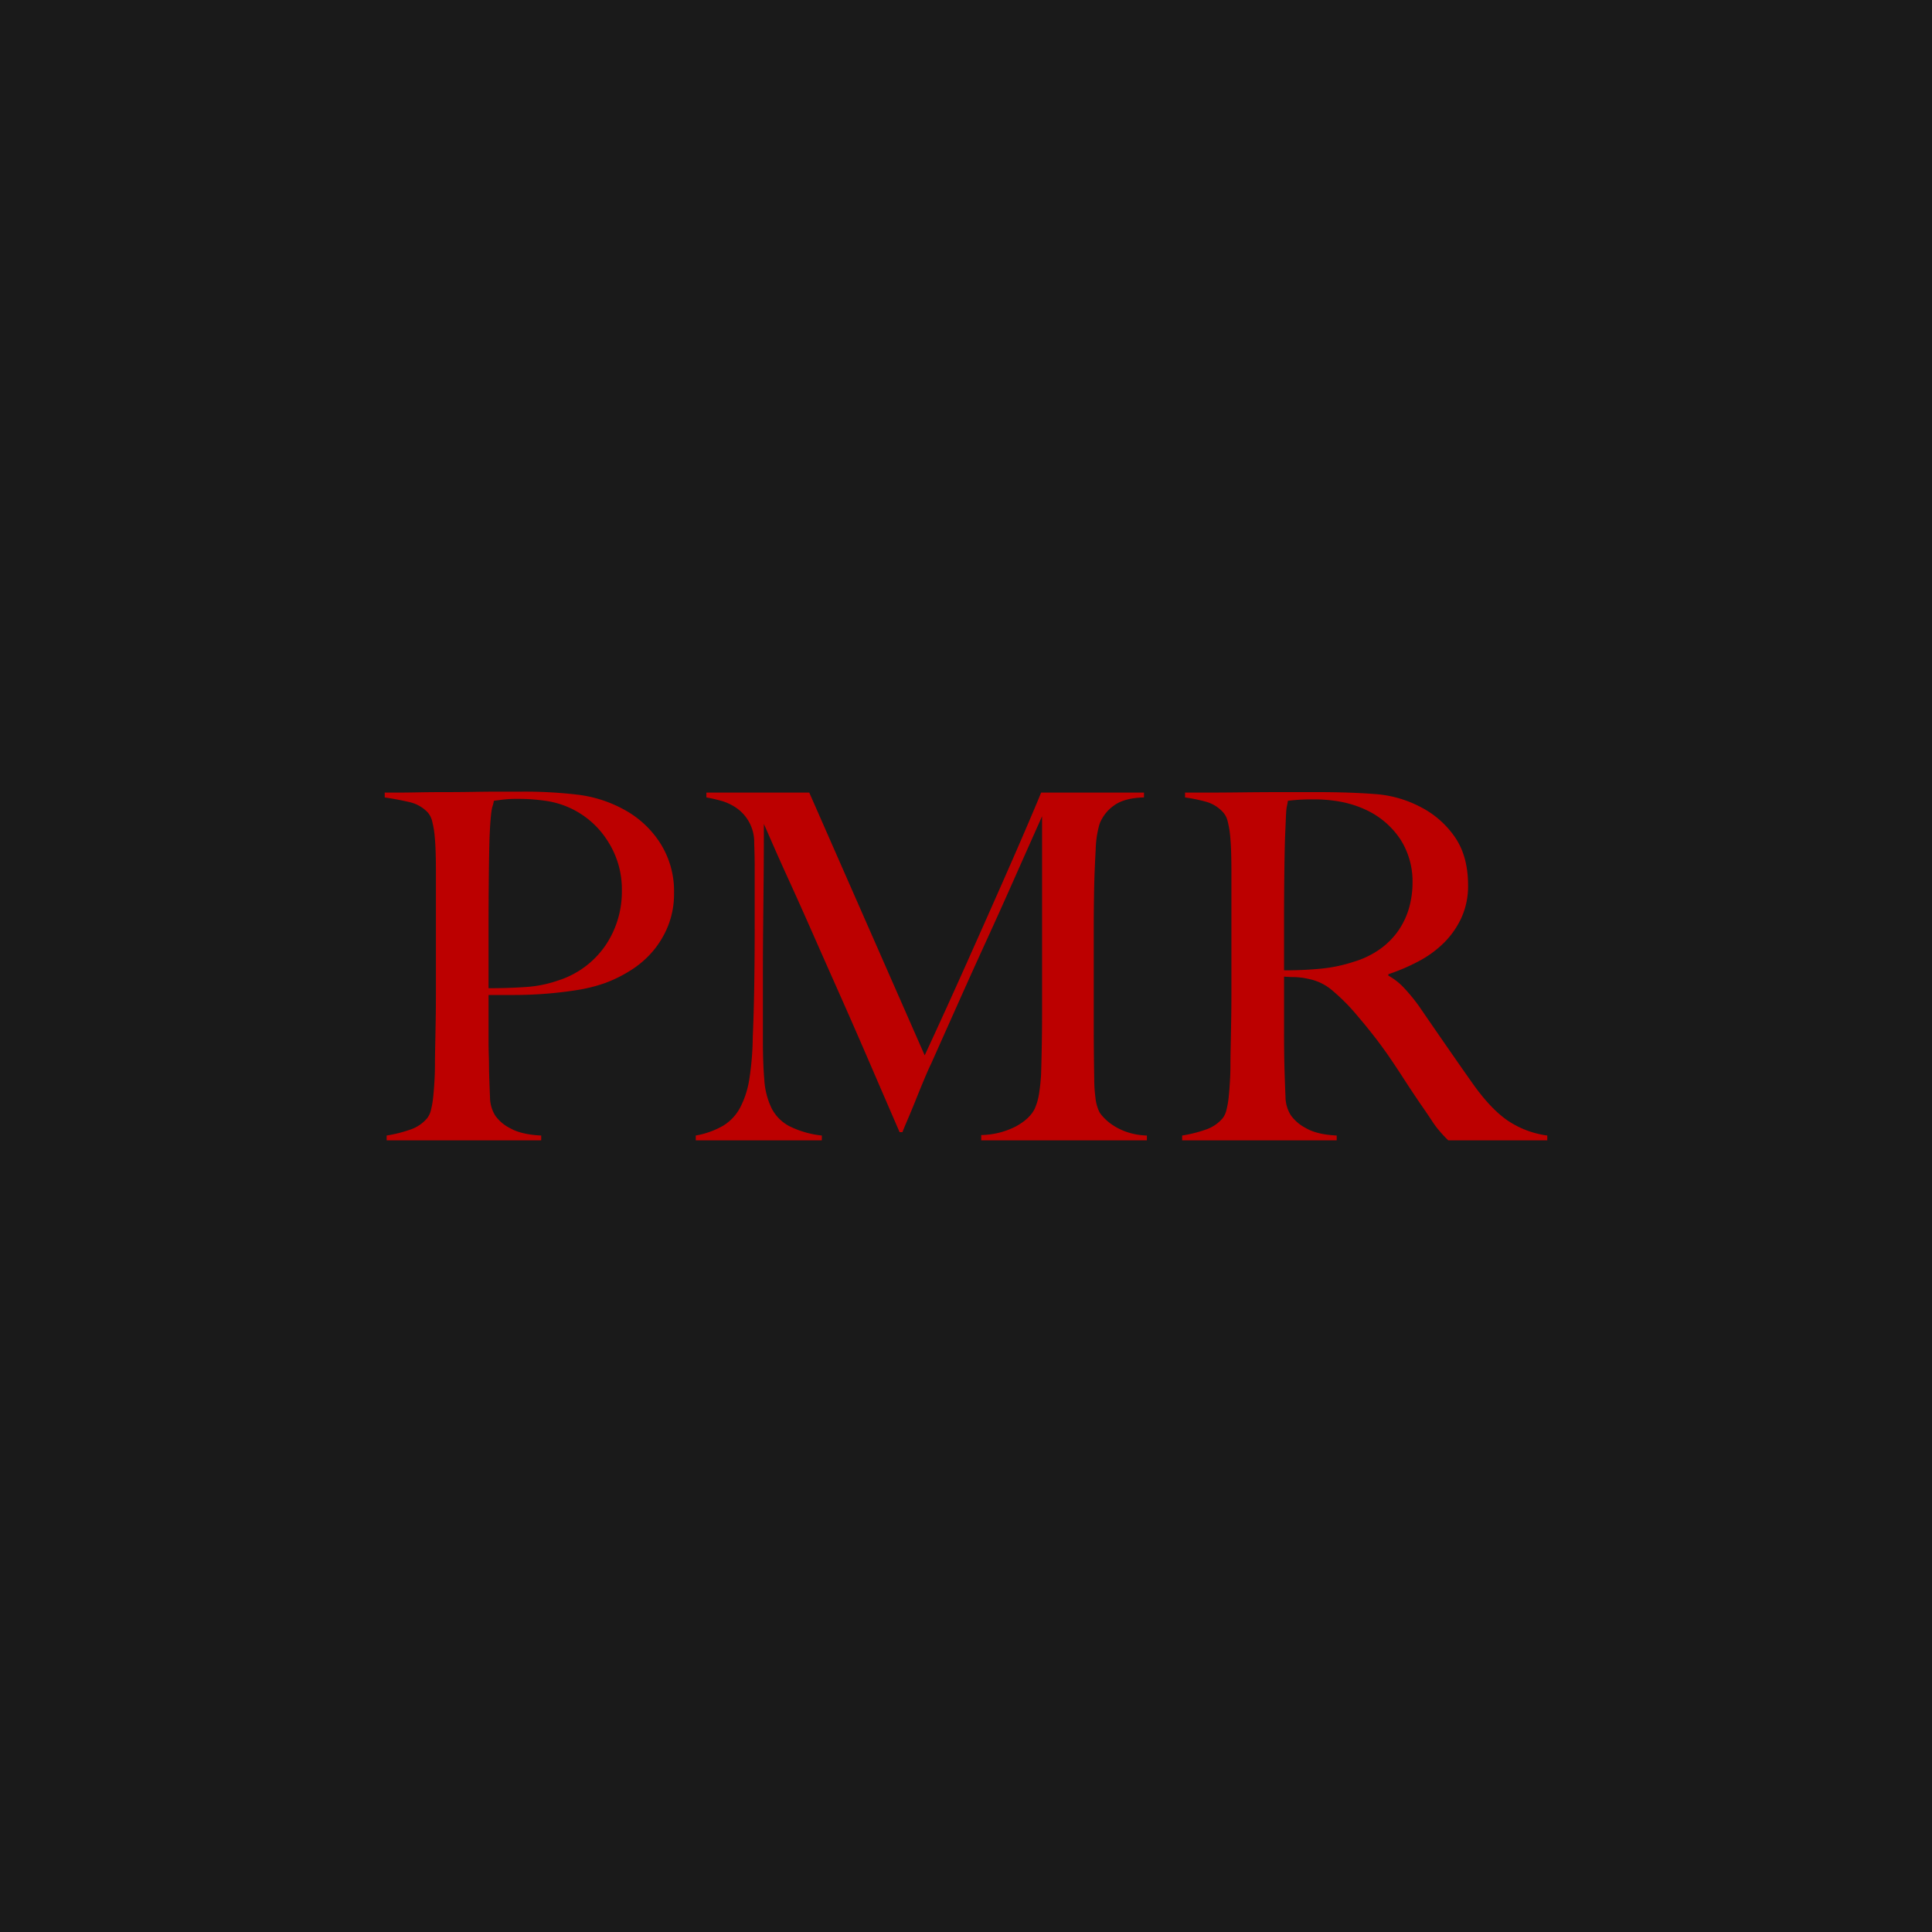 <svg xmlns="http://www.w3.org/2000/svg" width="600" height="600" viewBox="0 0 600 600">
  <title>pmr</title>
  <rect width="600" height="600" fill="#1a1a1a"/>
  <g>
    <path d="M207.526,287.4a28.6,28.6,0,0,1-4.725,7.95,29.817,29.817,0,0,1-6.825,5.925,42.136,42.136,0,0,1-7.95,3.975,49.412,49.412,0,0,1-9,2.25q-4.8.751-9.675,1.125t-9.524.375h-8.1v14.1q0,2.551.075,4.725t.075,4.725q.148,4.8.3,8.25a10.937,10.937,0,0,0,1.651,5.7,12.62,12.62,0,0,0,4.649,3.9q3.45,1.952,9.6,2.25v1.5h-48v-1.5a41.914,41.914,0,0,0,7.2-1.8,11.709,11.709,0,0,0,5.4-3.6,6.81,6.81,0,0,0,1.2-2.7,28.452,28.452,0,0,0,.675-4.05q.227-2.25.375-4.8t.151-4.95q0-2.1.074-5.7t.15-7.875q.074-4.275.075-8.775V270.45q0-2.7-.075-5.475t-.3-5.25a28.239,28.239,0,0,0-.75-4.5,6.4,6.4,0,0,0-1.424-2.925,11.219,11.219,0,0,0-5.776-3.225q-3.525-.822-7.575-1.425v-1.5h3.6q2.847,0,6.674-.075t8.326-.075q4.5,0,8.924-.075t8.326-.075h6.75a140.236,140.236,0,0,1,17.549.975,39.769,39.769,0,0,1,14.4,4.725,30.515,30.515,0,0,1,10.95,10.2,27.71,27.71,0,0,1,4.351,15.6A26.847,26.847,0,0,1,207.526,287.4ZM188.7,261.15a27.274,27.274,0,0,0-19.276-12.45,57.42,57.42,0,0,0-8.4-.6,40.153,40.153,0,0,0-4.875.225q-1.727.225-2.775.375a10.454,10.454,0,0,1-.375,1.575,10.032,10.032,0,0,0-.375,1.725c-.1.7-.2,1.675-.3,2.925s-.2,3.026-.3,5.325q-.151,5.251-.225,12.75t-.075,14.7v19.2q6.15,0,11.55-.375a37.65,37.65,0,0,0,10.051-2.025,28.093,28.093,0,0,0,14.7-10.875,29.805,29.805,0,0,0,5.1-17.025A27.561,27.561,0,0,0,188.7,261.15Z" fill="#bc0000"/>
    <path d="M304.725,354.15V352.5a24.536,24.536,0,0,0,10.8-2.7q4.349-2.4,5.85-5.55a18.421,18.421,0,0,0,1.35-4.875,58.208,58.208,0,0,0,.6-5.925q.3-9.9.3-18.9V253.5q-4.95,11.1-9.076,20.4t-8.174,18.15q-4.052,8.853-8.175,18.075t-9.075,20.325q-.751,1.5-2.1,4.725t-2.7,6.6q-1.352,3.375-2.55,6.15t-1.5,3.675h-.9q-4.8-11.1-9.525-22.05t-9.225-21.075q-4.5-10.125-8.4-18.975t-7.051-15.75q-3.149-6.9-5.174-11.55t-2.775-6.3q0,9.9-.075,17.475t-.15,15q-.078,7.425-.076,15.675v19.2q0,7.053.451,12.225a23.525,23.525,0,0,0,2.25,8.7,13,13,0,0,0,5.475,5.55,29.852,29.852,0,0,0,10.125,2.925v1.5h-39.15v-1.5a26.161,26.161,0,0,0,8.55-3.075,14.636,14.636,0,0,0,5.25-5.625,28.873,28.873,0,0,0,2.85-8.925,90.177,90.177,0,0,0,1.05-12.975q.3-6.449.45-15.225t.15-18.825V269.1q0-3-.15-7.35a12.892,12.892,0,0,0-5.7-10.95,16.009,16.009,0,0,0-4.8-2.175q-2.553-.675-4.35-.975v-1.5h31.95l35.849,81.6q6.6-14.25,12.9-28.35T311.4,273.9q5.024-11.4,8.25-18.975t3.675-8.775h31.95v1.5q-6.153.15-9.375,2.55a12.351,12.351,0,0,0-4.425,5.7,30.914,30.914,0,0,0-1.2,7.95q-.3,5.4-.45,10.65-.151,7.2-.151,13.95V318.3q0,7.951.151,16.8a45.2,45.2,0,0,0,.375,5.775,13.183,13.183,0,0,0,1.275,4.575,10.379,10.379,0,0,0,1.125,1.425,15.579,15.579,0,0,0,2.775,2.4,18.868,18.868,0,0,0,4.5,2.25,21.084,21.084,0,0,0,6.3,1.125v1.5Z" fill="#bc0000"/>
    <path d="M449.774,354.15c-.9-.9-1.552-1.575-1.95-2.025s-.851-.975-1.35-1.575a28.75,28.75,0,0,1-1.875-2.625q-1.125-1.722-3.525-5.175-2.852-4.2-5.025-7.575t-4.424-6.675q-2.25-3.3-4.875-6.675t-6.226-7.575A61.72,61.72,0,0,0,414,307.8a16.162,16.162,0,0,0-7.426-3.75,23.158,23.158,0,0,0-4.35-.6q-1.35,0-3.45-.15v16.95q0,7.2.15,12.15.149,4.8.3,8.25a10.934,10.934,0,0,0,1.651,5.7,13.174,13.174,0,0,0,4.649,3.975q3.45,2.025,9.6,2.325v1.5h-48v-1.5a41.914,41.914,0,0,0,7.2-1.8,11.709,11.709,0,0,0,5.4-3.6,6.81,6.81,0,0,0,1.2-2.7,28.452,28.452,0,0,0,.675-4.05q.227-2.25.375-4.8t.151-4.95q0-2.1.074-5.7t.15-7.875q.074-4.275.075-8.775V270.45q0-2.7-.075-5.475t-.3-5.25a28.239,28.239,0,0,0-.75-4.5,6.4,6.4,0,0,0-1.424-2.925,11.287,11.287,0,0,0-5.026-3.225,50.574,50.574,0,0,0-6.825-1.425v-1.5h6.15q5.1,0,11.55-.075t12.9-.075h10.5q10.047,0,17.849.6a35.686,35.686,0,0,1,14.25,4.05,28.89,28.89,0,0,1,10.651,9.375q4.048,5.927,4.049,14.925a23.684,23.684,0,0,1-2.025,9.975,26.562,26.562,0,0,1-5.4,7.8,32.968,32.968,0,0,1-7.875,5.775,60.911,60.911,0,0,1-9.451,4.05V303a19.319,19.319,0,0,1,4.951,3.9,55.118,55.118,0,0,1,4.649,5.7q3.9,5.7,8.476,12.3t8.174,11.7q5.548,7.8,10.8,11.4a28.928,28.928,0,0,0,12.3,4.65v1.5Zm-14.85-93.45a25.9,25.9,0,0,0-10.95-9.3A32.7,32.7,0,0,0,416.4,249a44.842,44.842,0,0,0-8.325-.75q-3.15,0-5.1.15t-3,.3q-.15.9-.3,1.575a12.217,12.217,0,0,0-.225,1.725q-.076,1.051-.15,2.925t-.225,5.325q-.151,5.251-.225,11.85t-.075,12.75v16.5q6.15,0,11.476-.525a46.866,46.866,0,0,0,10.274-2.175,27.581,27.581,0,0,0,8.25-4.05,23.6,23.6,0,0,0,5.625-5.775,24.033,24.033,0,0,0,3.226-6.975,28.865,28.865,0,0,0,1.049-7.8A24.215,24.215,0,0,0,434.924,260.7Z" fill="#bc0000"/>
  </g>
</svg>
